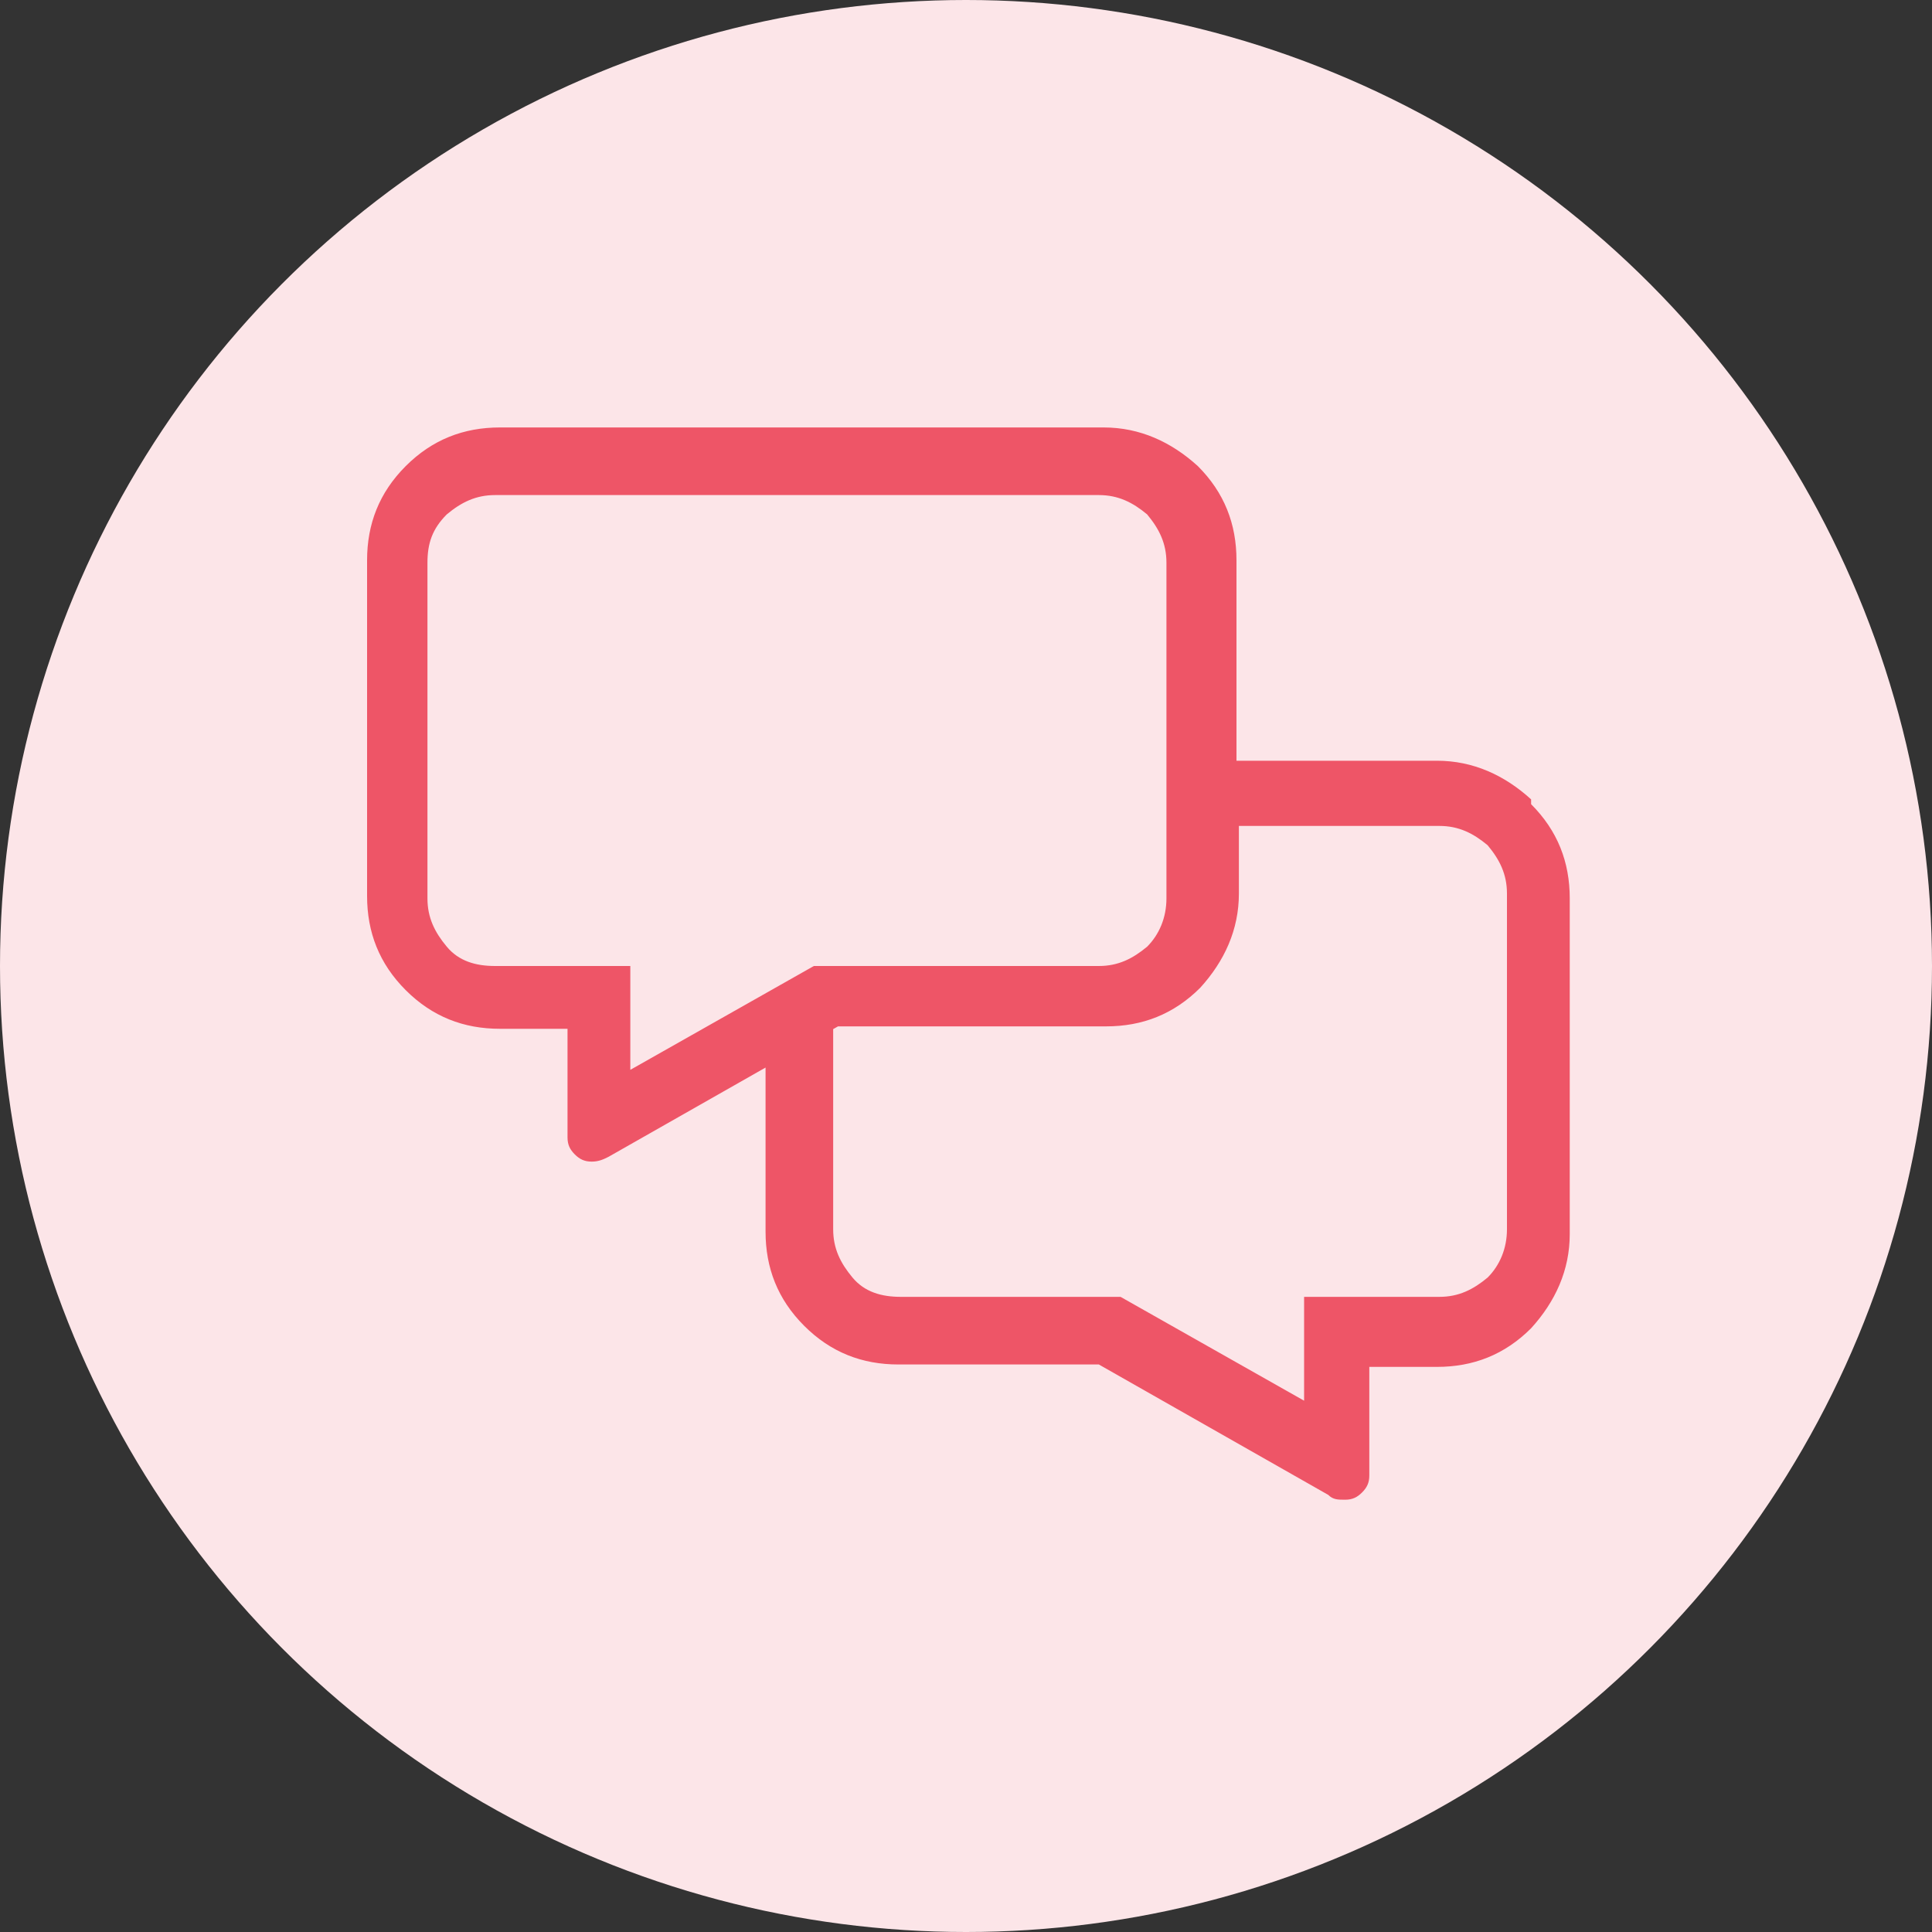 <?xml version="1.0" encoding="UTF-8"?> <svg xmlns="http://www.w3.org/2000/svg" version="1.1" viewBox="0 0 80 80"><rect x="0" y="0" width="80" height="80" fill="#333333" stroke="none"/><defs><style> .cls-1 { fill: #fce5e8; } .cls-2 { fill: #ee5567; } </style></defs><g><g id="Grafica"><circle class="cls-1" cx="40" cy="40" r="40"></circle><path class="cls-2" d="M63.4,33.3c1.1,1.1,1.6,2.4,1.6,3.9v13.9c0,1.5-.6,2.8-1.6,3.9-1.1,1.1-2.4,1.6-3.9,1.6h-2.8v4.5c0,.3-.1.5-.3.7-.2.2-.4.3-.7.3s-.5,0-.7-.2l-9.5-5.4h-8.3c-1.5,0-2.8-.5-3.9-1.6-1.1-1.1-1.6-2.4-1.6-3.9v-6.8l2.8-1.6v8.3c0,.8.3,1.4.8,2,.5.6,1.2.8,2,.8h9.1l7.6,4.3v-4.3h5.6c.8,0,1.4-.3,2-.8.5-.5.8-1.2.8-2v-13.9c0-.8-.3-1.4-.8-2-.6-.5-1.2-.8-2-.8h-8.3v2.8c0,1.5-.6,2.8-1.6,3.9-1.1,1.1-2.4,1.6-3.9,1.6h-11.1l-9.5,5.4c-.2.1-.4.2-.7.2s-.5-.1-.7-.3c-.2-.2-.3-.4-.3-.7v-4.5h-2.8c-1.5,0-2.8-.5-3.9-1.6-1.1-1.1-1.6-2.4-1.6-3.9v-13.9c0-1.5.5-2.8,1.6-3.9,1.1-1.1,2.4-1.6,3.9-1.6h25c1.5,0,2.8.6,3.9,1.6,1.1,1.1,1.6,2.4,1.6,3.9v8.3h8.3c1.5,0,2.8.6,3.9,1.6ZM48.3,23.3c0-.8-.3-1.4-.8-2-.6-.5-1.2-.8-2-.8h-25c-.8,0-1.4.3-2,.8-.6.6-.8,1.2-.8,2v13.9c0,.8.3,1.4.8,2,.5.6,1.2.8,2,.8h5.6v4.3l7.6-4.3h11.8c.8,0,1.4-.3,2-.8.5-.5.8-1.2.8-2v-13.9Z"></path></g></g></svg> 